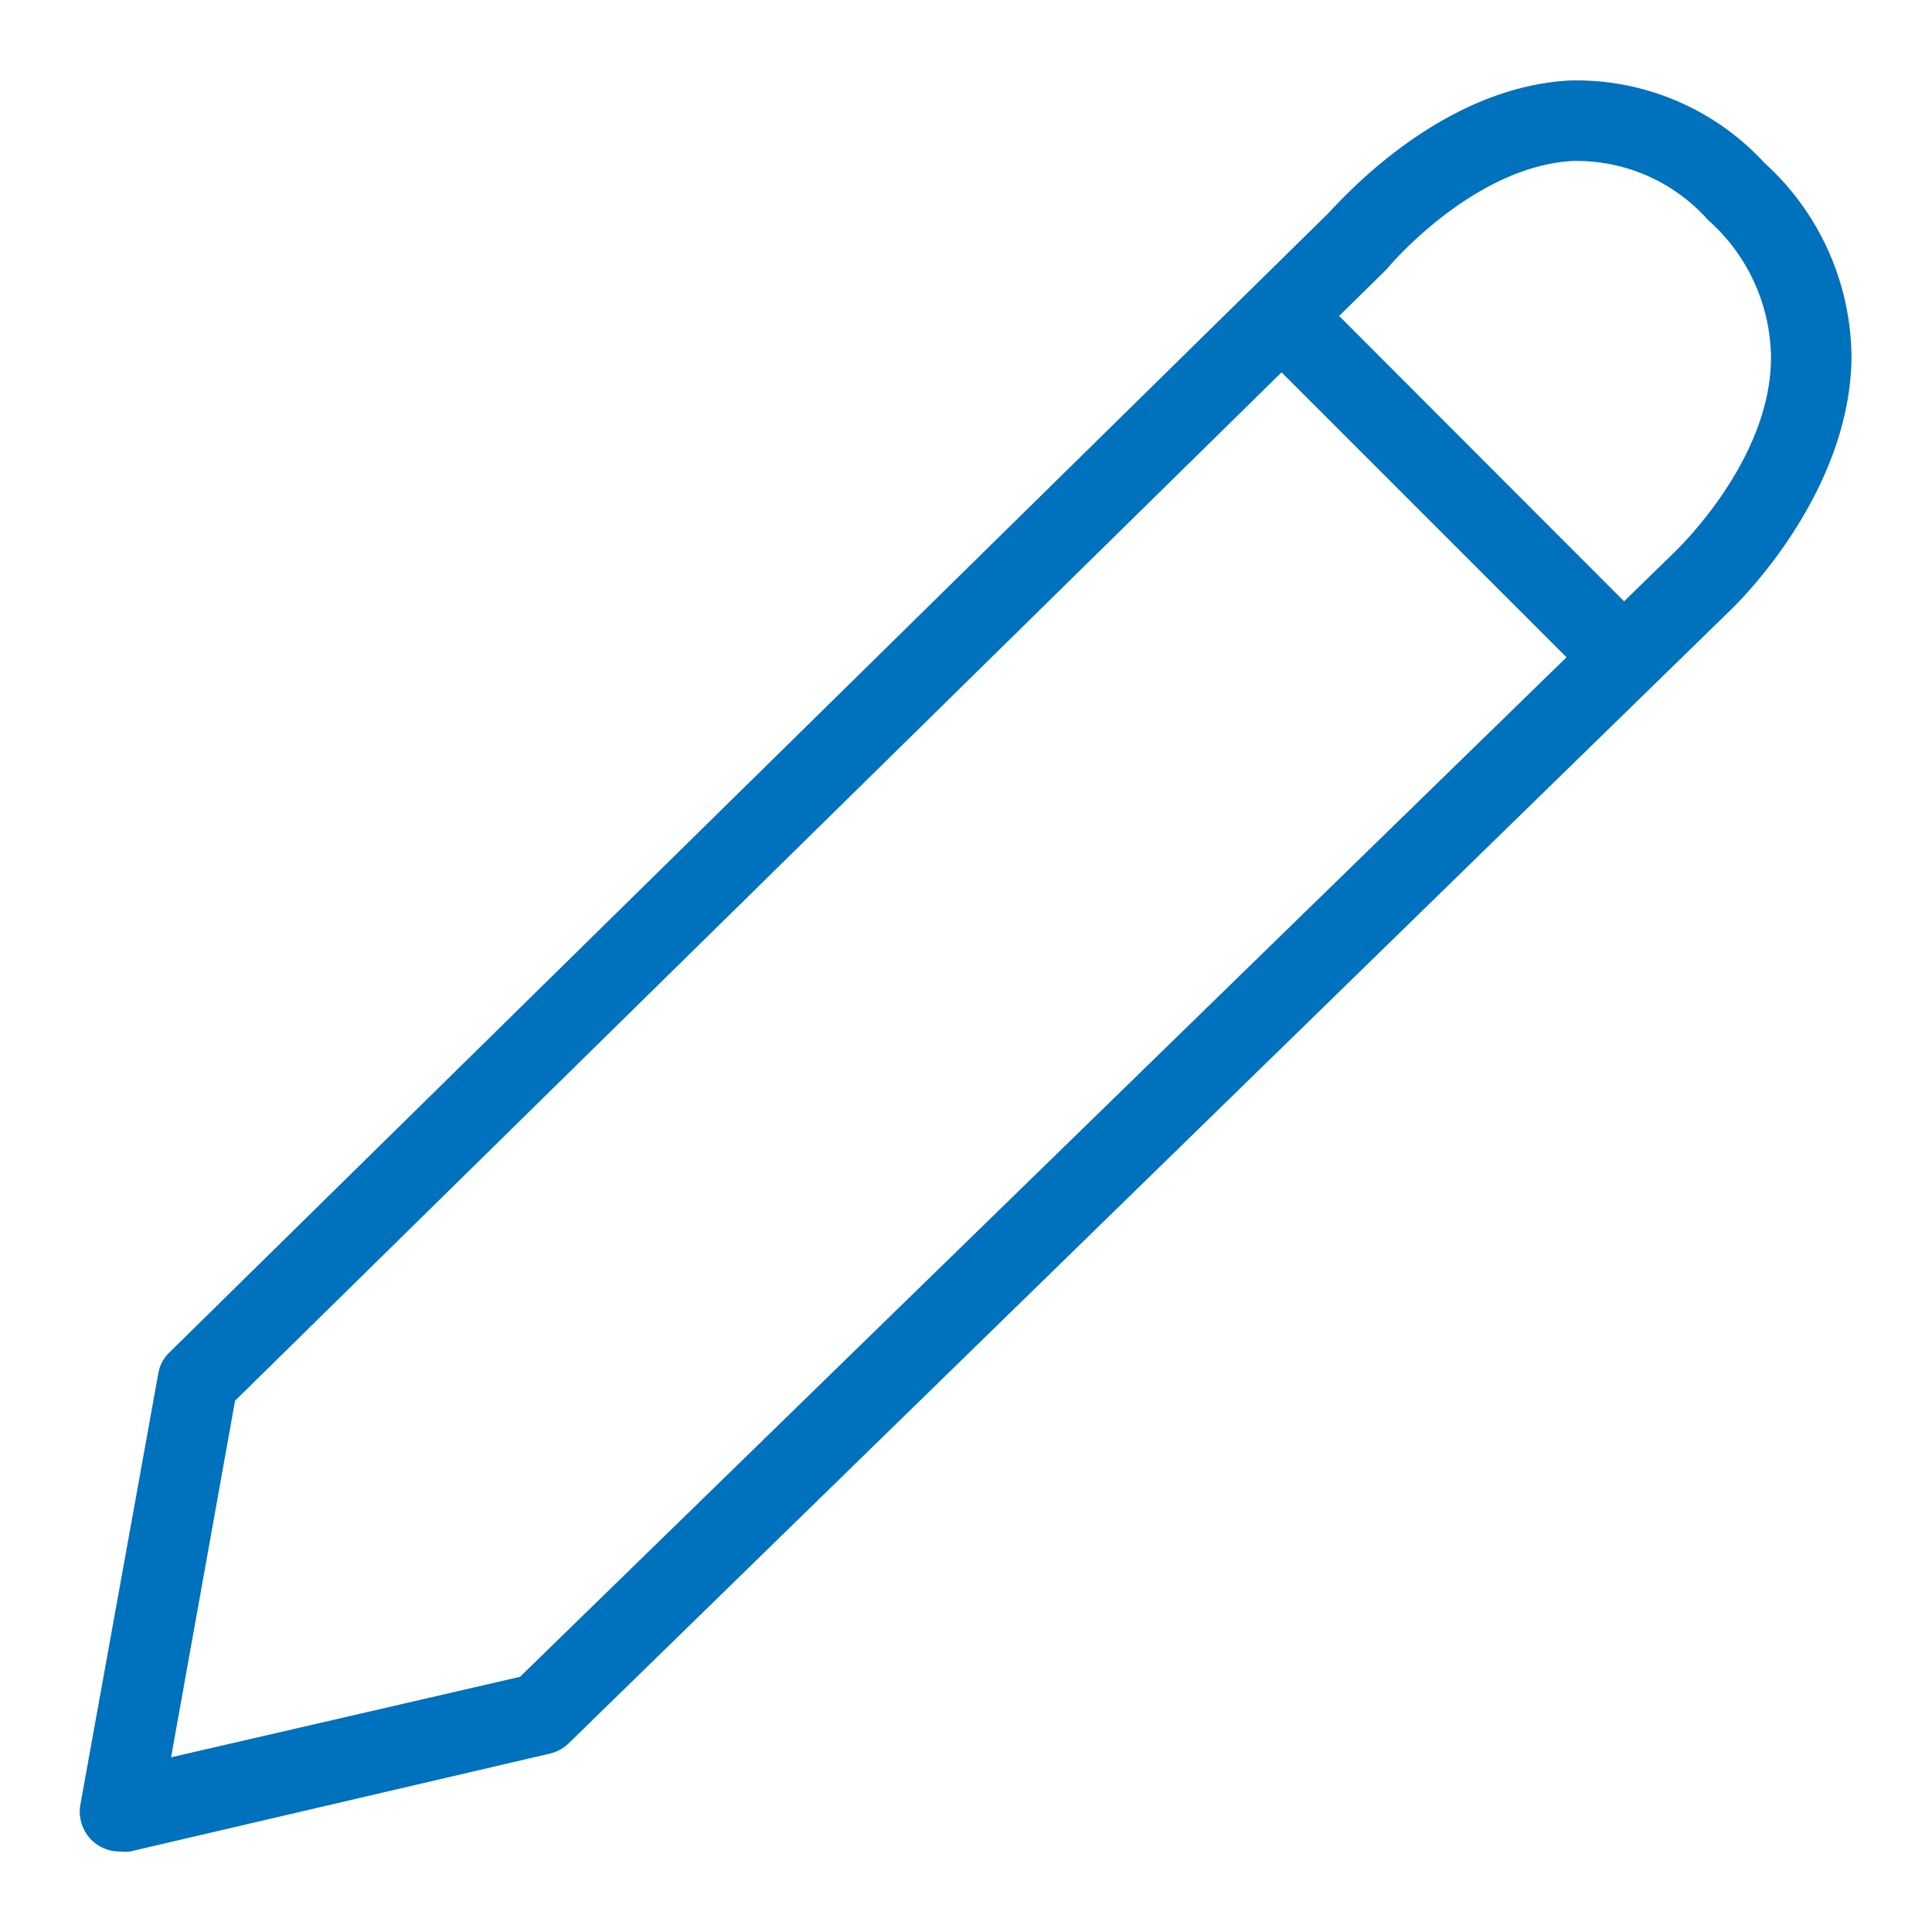 <svg xmlns="http://www.w3.org/2000/svg" viewBox="0 0 48 48" width="48" height="48" fill="#0071BC"><path d="M43.84,4.05A6.35,6.35,0,0,0,39,2c-3.19.17-5.61,2.89-6,3.3L4.21,33.6a.94.94,0,0,0-.28.54L2,44.82a1,1,0,0,0,.29.91A1,1,0,0,0,3,46a.91.91,0,0,0,.23,0l10.42-2.43a1,1,0,0,0,.47-.25L42.94,15.21c.12-.11,3-2.84,3.06-6.29A6.57,6.57,0,0,0,43.84,4.05ZM12.92,41.66l-8.67,2L5.84,34.8l26-25.55,7.08,7.08Zm28.64-27.9-1.21,1.18L33.27,7.85,34.44,6.7l.07-.08S36.6,4.14,39.06,4a4.36,4.36,0,0,1,3.37,1.46A4.62,4.62,0,0,1,44,8.88C44,11.48,41.6,13.72,41.56,13.76Z"/></svg>